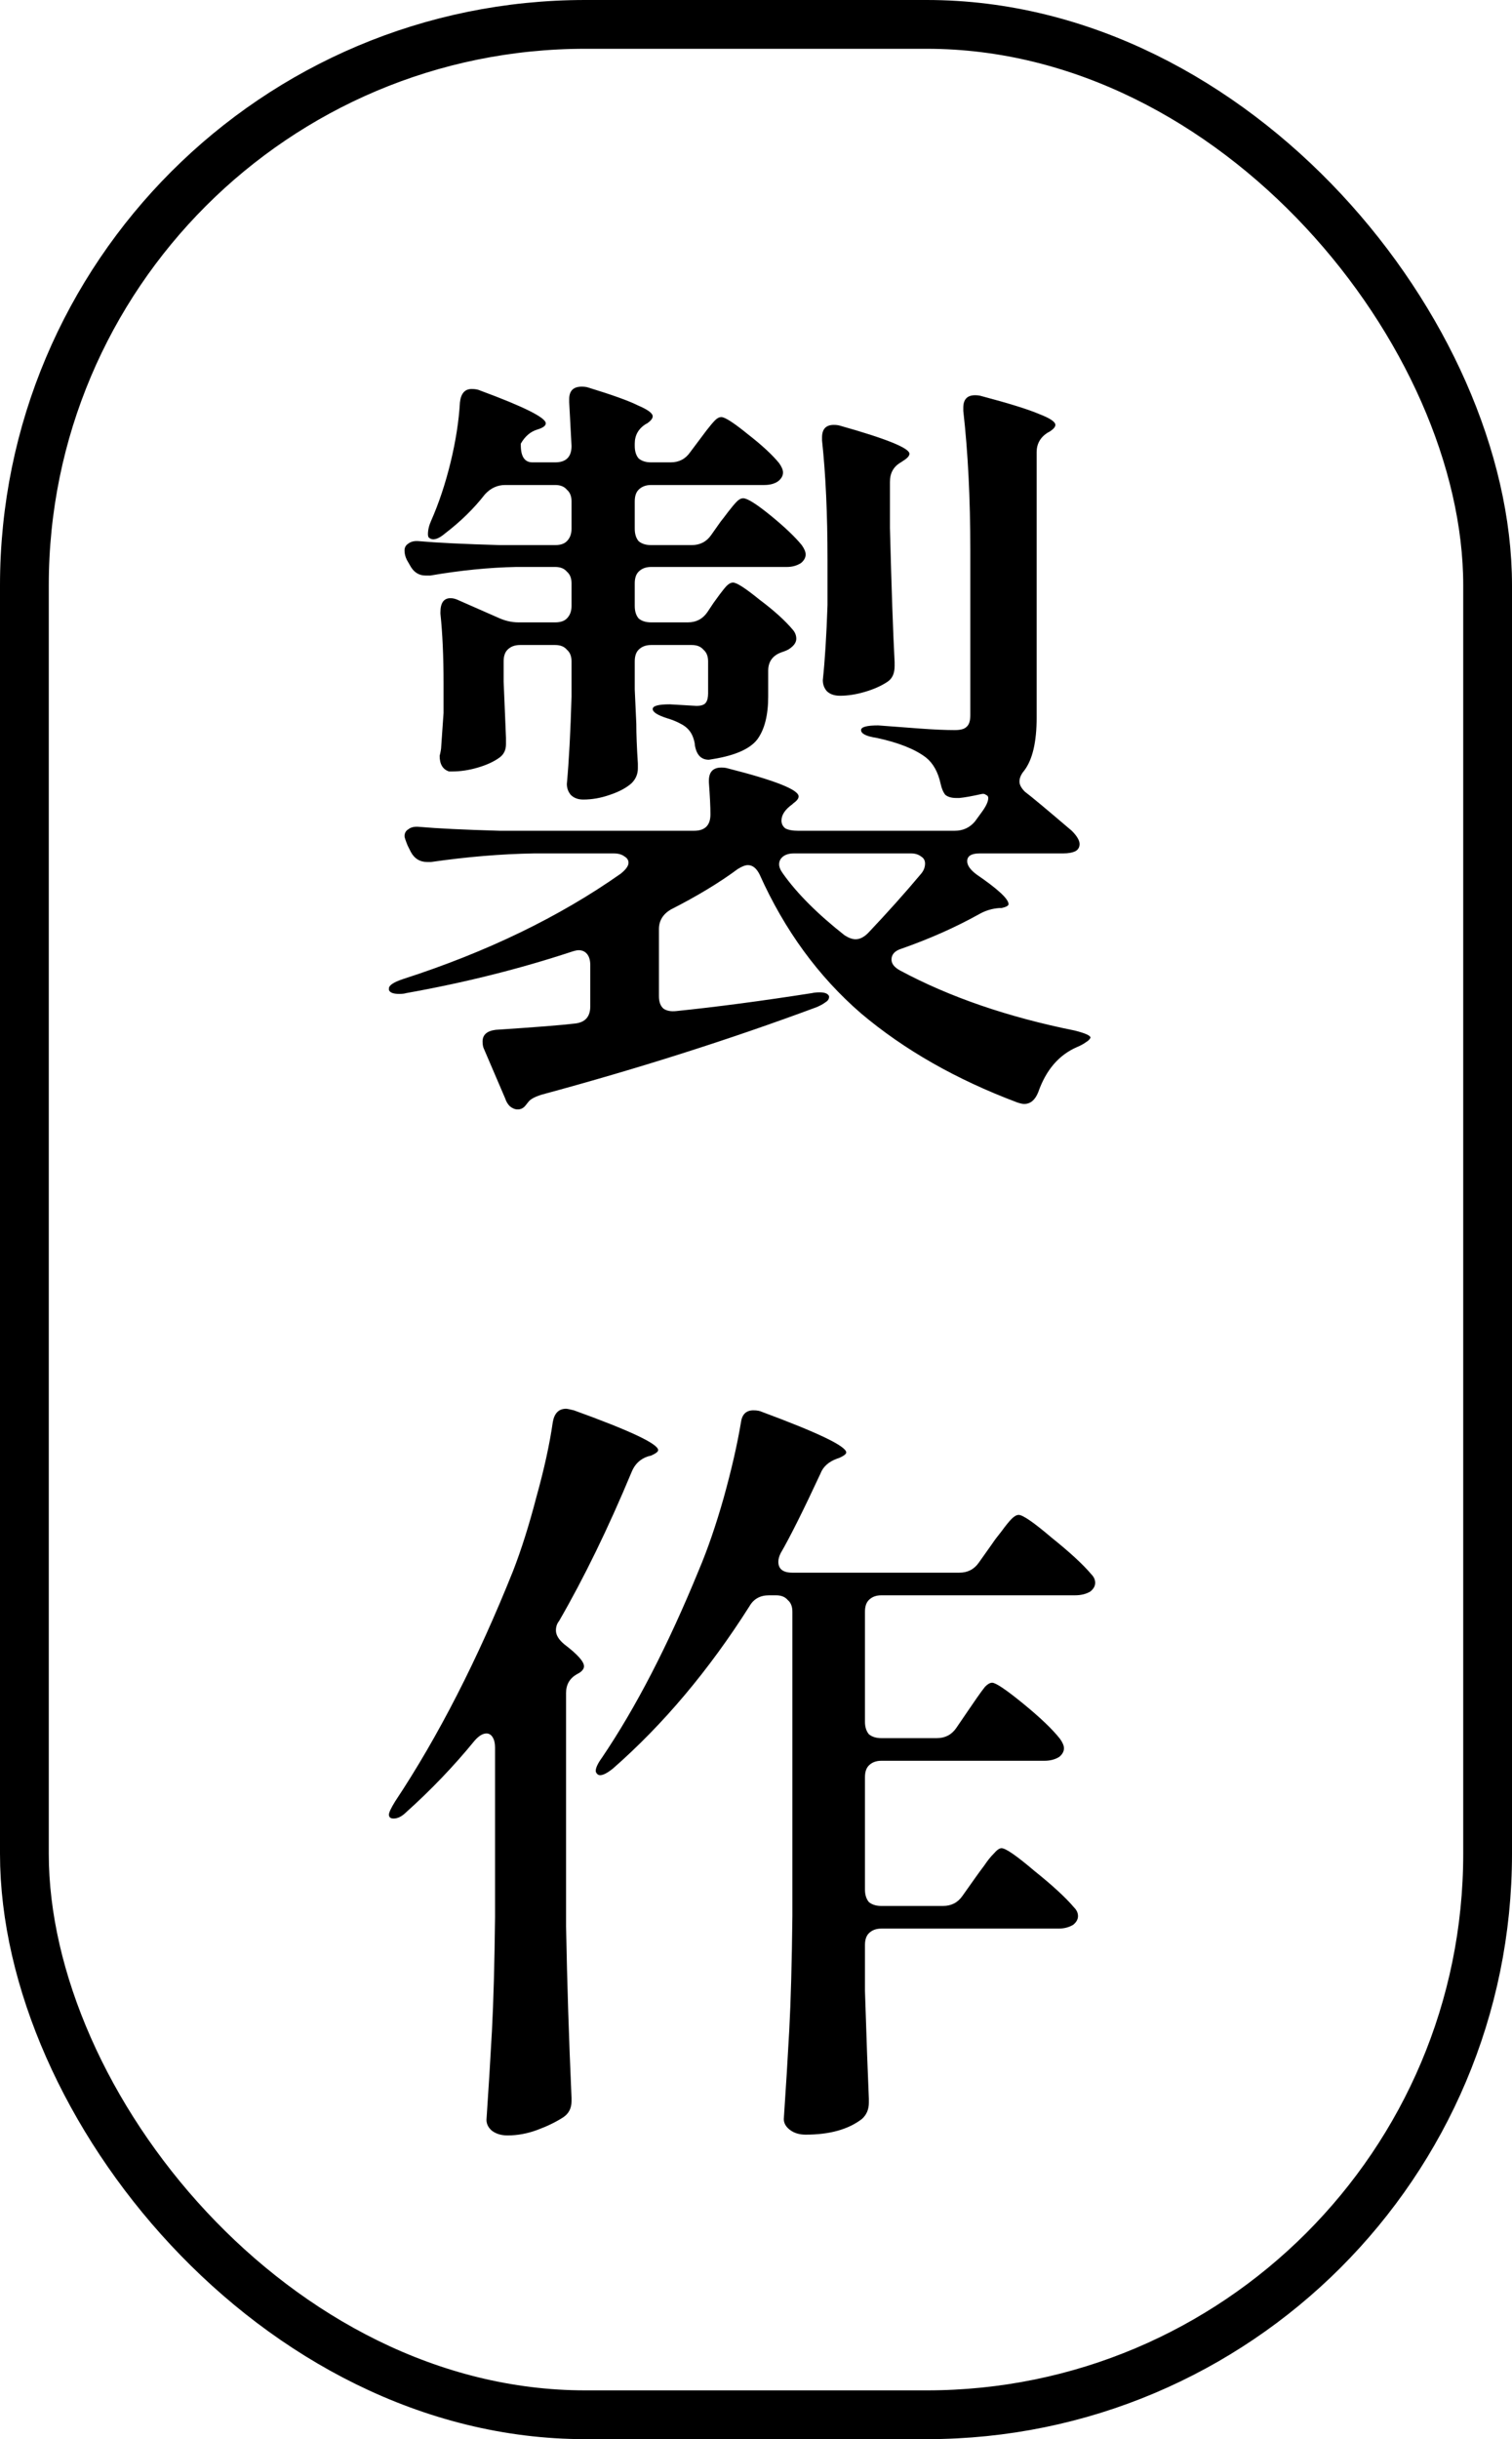 <svg xmlns="http://www.w3.org/2000/svg" width="31" height="50" viewBox="0 0 31 50" fill="none"><rect x="0.5" y="0.5" width="30" height="49" rx="11.5" stroke="black"></rect><path d="M10.15 35.822C10.15 35.737 10.134 35.667 10.102 35.614C10.07 35.561 10.027 35.534 9.974 35.534C9.899 35.534 9.819 35.582 9.734 35.678C9.307 36.201 8.838 36.691 8.326 37.15C8.24 37.235 8.155 37.278 8.07 37.278C8.006 37.278 7.974 37.251 7.974 37.198C7.974 37.155 8.016 37.065 8.102 36.926C8.987 35.593 9.792 34.019 10.518 32.206C10.688 31.769 10.848 31.262 10.998 30.686C11.158 30.11 11.27 29.598 11.334 29.15C11.366 28.969 11.457 28.878 11.606 28.878C11.627 28.878 11.681 28.889 11.766 28.91C12.918 29.326 13.494 29.598 13.494 29.726C13.494 29.758 13.446 29.795 13.35 29.838L13.286 29.854C13.126 29.907 13.014 30.014 12.95 30.174C12.47 31.326 11.974 32.345 11.462 33.23C11.419 33.283 11.398 33.347 11.398 33.422C11.398 33.518 11.457 33.614 11.574 33.71C11.841 33.913 11.974 34.062 11.974 34.158C11.974 34.19 11.958 34.222 11.926 34.254C11.905 34.275 11.873 34.297 11.83 34.318C11.681 34.403 11.606 34.531 11.606 34.702V39.486C11.627 40.649 11.665 41.822 11.718 43.006V43.07C11.718 43.219 11.659 43.331 11.542 43.406C11.393 43.502 11.216 43.587 11.014 43.662C10.811 43.737 10.608 43.774 10.406 43.774C10.278 43.774 10.171 43.742 10.086 43.678C10.011 43.614 9.974 43.539 9.974 43.454C10.017 42.825 10.054 42.217 10.086 41.63C10.118 41.033 10.139 40.254 10.15 39.294V35.822ZM19.67 32.238C19.84 32.238 19.974 32.169 20.07 32.03L20.342 31.646C20.384 31.582 20.448 31.497 20.534 31.39C20.619 31.273 20.689 31.187 20.742 31.134C20.795 31.081 20.843 31.054 20.886 31.054C20.971 31.054 21.195 31.209 21.558 31.518C21.931 31.817 22.203 32.067 22.374 32.27C22.427 32.323 22.454 32.382 22.454 32.446C22.454 32.51 22.422 32.569 22.358 32.622C22.273 32.675 22.166 32.702 22.038 32.702H18.07C17.963 32.702 17.878 32.734 17.814 32.798C17.761 32.851 17.734 32.931 17.734 33.038V35.294C17.734 35.401 17.761 35.486 17.814 35.55C17.878 35.603 17.963 35.63 18.07 35.63H19.206C19.377 35.63 19.51 35.561 19.606 35.422L19.846 35.07C19.889 35.006 19.947 34.921 20.022 34.814C20.096 34.707 20.155 34.627 20.198 34.574C20.251 34.521 20.299 34.494 20.342 34.494C20.416 34.494 20.63 34.638 20.982 34.926C21.334 35.214 21.584 35.454 21.734 35.646C21.787 35.721 21.814 35.785 21.814 35.838C21.814 35.902 21.782 35.961 21.718 36.014C21.633 36.067 21.531 36.094 21.414 36.094H18.07C17.963 36.094 17.878 36.126 17.814 36.19C17.761 36.243 17.734 36.323 17.734 36.43V38.734C17.734 38.841 17.761 38.926 17.814 38.99C17.878 39.043 17.963 39.07 18.07 39.07H19.334C19.505 39.07 19.638 39.001 19.734 38.862L20.006 38.478C20.059 38.403 20.118 38.323 20.182 38.238C20.246 38.142 20.31 38.062 20.374 37.998C20.438 37.923 20.491 37.886 20.534 37.886C20.619 37.886 20.843 38.041 21.206 38.35C21.579 38.649 21.851 38.899 22.022 39.102C22.075 39.155 22.102 39.214 22.102 39.278C22.102 39.342 22.07 39.401 22.006 39.454C21.921 39.507 21.819 39.534 21.702 39.534H18.07C17.963 39.534 17.878 39.566 17.814 39.63C17.761 39.683 17.734 39.763 17.734 39.87V40.814C17.766 41.817 17.793 42.553 17.814 43.022V43.102C17.814 43.241 17.766 43.353 17.67 43.438C17.392 43.651 17.009 43.758 16.518 43.758C16.39 43.758 16.283 43.726 16.198 43.662C16.113 43.598 16.07 43.523 16.07 43.438C16.113 42.809 16.15 42.201 16.182 41.614C16.214 41.017 16.235 40.238 16.246 39.278V33.038C16.246 32.931 16.214 32.851 16.15 32.798C16.096 32.734 16.017 32.702 15.91 32.702H15.766C15.585 32.702 15.451 32.777 15.366 32.926C14.534 34.238 13.601 35.347 12.566 36.254C12.406 36.382 12.299 36.419 12.246 36.366C12.225 36.345 12.214 36.323 12.214 36.302C12.214 36.238 12.257 36.147 12.342 36.03C13.035 35.006 13.697 33.726 14.326 32.19C14.507 31.763 14.678 31.267 14.838 30.702C14.998 30.126 15.115 29.614 15.19 29.166C15.211 28.995 15.296 28.91 15.446 28.91C15.521 28.91 15.579 28.921 15.622 28.942C16.774 29.369 17.35 29.646 17.35 29.774C17.35 29.806 17.302 29.843 17.206 29.886L17.158 29.902C16.987 29.966 16.875 30.067 16.822 30.206C16.47 30.963 16.198 31.507 16.006 31.838C15.974 31.902 15.958 31.961 15.958 32.014C15.958 32.163 16.054 32.238 16.246 32.238H19.67Z" fill="black"></path><path d="M14.102 12.758C14.273 12.758 14.406 12.689 14.502 12.55L14.63 12.358C14.662 12.316 14.704 12.257 14.758 12.182C14.822 12.097 14.87 12.038 14.902 12.006C14.944 11.964 14.987 11.942 15.03 11.942C15.104 11.942 15.286 12.06 15.574 12.294C15.873 12.518 16.102 12.726 16.262 12.918C16.305 12.972 16.326 13.03 16.326 13.094C16.326 13.169 16.278 13.238 16.182 13.302C16.15 13.324 16.102 13.345 16.038 13.366C15.846 13.43 15.75 13.558 15.75 13.75V14.278C15.75 14.662 15.675 14.956 15.526 15.158C15.377 15.35 15.078 15.484 14.63 15.558L14.534 15.574C14.374 15.574 14.278 15.473 14.246 15.27C14.246 15.238 14.235 15.19 14.214 15.126C14.171 14.998 14.086 14.902 13.958 14.838C13.883 14.796 13.793 14.758 13.686 14.726C13.483 14.662 13.382 14.598 13.382 14.534C13.382 14.47 13.499 14.438 13.734 14.438L14.278 14.47C14.374 14.47 14.438 14.449 14.47 14.406C14.502 14.364 14.518 14.3 14.518 14.214V13.558C14.518 13.452 14.486 13.372 14.422 13.318C14.368 13.254 14.289 13.222 14.182 13.222H13.35C13.243 13.222 13.158 13.254 13.094 13.318C13.04 13.372 13.014 13.452 13.014 13.558V14.134L13.046 14.838C13.046 15.041 13.056 15.313 13.078 15.654V15.75C13.078 15.868 13.035 15.969 12.95 16.054C12.843 16.15 12.694 16.23 12.502 16.294C12.32 16.358 12.139 16.39 11.958 16.39C11.851 16.39 11.766 16.358 11.702 16.294C11.649 16.23 11.622 16.156 11.622 16.07C11.665 15.601 11.697 15.004 11.718 14.278V13.558C11.718 13.452 11.686 13.372 11.622 13.318C11.569 13.254 11.489 13.222 11.382 13.222H10.662C10.555 13.222 10.47 13.254 10.406 13.318C10.352 13.372 10.326 13.452 10.326 13.558V13.974L10.374 15.126V15.254C10.374 15.372 10.331 15.462 10.246 15.526C10.129 15.612 9.979 15.681 9.798 15.734C9.616 15.788 9.44 15.814 9.27 15.814H9.206C9.078 15.772 9.014 15.665 9.014 15.494C9.035 15.409 9.046 15.345 9.046 15.302L9.094 14.614V14.006C9.094 13.452 9.072 12.977 9.03 12.582V12.55C9.03 12.358 9.099 12.262 9.238 12.262C9.291 12.262 9.35 12.278 9.414 12.31L10.214 12.662C10.352 12.726 10.491 12.758 10.63 12.758H11.382C11.489 12.758 11.569 12.732 11.622 12.678C11.686 12.614 11.718 12.529 11.718 12.422V11.958C11.718 11.852 11.686 11.772 11.622 11.718C11.569 11.654 11.489 11.622 11.382 11.622H10.582C10.027 11.633 9.44 11.692 8.822 11.798H8.726C8.587 11.798 8.48 11.729 8.406 11.59L8.342 11.478C8.31 11.414 8.294 11.35 8.294 11.286C8.294 11.222 8.32 11.174 8.374 11.142C8.427 11.1 8.502 11.084 8.598 11.094C8.96 11.126 9.51 11.153 10.246 11.174H11.382C11.489 11.174 11.569 11.148 11.622 11.094C11.686 11.03 11.718 10.945 11.718 10.838V10.278C11.718 10.172 11.686 10.092 11.622 10.038C11.569 9.974 11.489 9.942 11.382 9.942H10.358C10.198 9.942 10.059 10.006 9.942 10.134C9.718 10.422 9.446 10.689 9.126 10.934C8.987 11.052 8.88 11.084 8.806 11.03C8.784 11.02 8.774 10.993 8.774 10.95C8.774 10.865 8.795 10.774 8.838 10.678C8.998 10.316 9.131 9.916 9.238 9.478C9.344 9.041 9.408 8.63 9.43 8.246C9.451 8.065 9.531 7.974 9.67 7.974C9.744 7.974 9.803 7.985 9.846 8.006C10.742 8.337 11.19 8.561 11.19 8.678C11.19 8.721 11.147 8.758 11.062 8.79L11.014 8.806C10.875 8.849 10.763 8.945 10.678 9.094V9.126C10.678 9.361 10.758 9.478 10.918 9.478H11.382C11.606 9.478 11.718 9.366 11.718 9.142L11.67 8.246V8.182C11.67 8.012 11.755 7.926 11.926 7.926C11.979 7.926 12.022 7.932 12.054 7.942C12.544 8.092 12.886 8.214 13.078 8.31C13.28 8.396 13.382 8.47 13.382 8.534C13.382 8.577 13.345 8.625 13.27 8.678L13.238 8.694C13.088 8.79 13.014 8.924 13.014 9.094V9.142C13.014 9.249 13.04 9.334 13.094 9.398C13.158 9.452 13.243 9.478 13.35 9.478H13.75C13.921 9.478 14.054 9.409 14.15 9.27L14.342 9.014C14.374 8.972 14.422 8.908 14.486 8.822C14.56 8.726 14.619 8.657 14.662 8.614C14.704 8.572 14.747 8.55 14.79 8.55C14.864 8.55 15.046 8.668 15.334 8.902C15.622 9.126 15.835 9.324 15.974 9.494C16.027 9.569 16.054 9.633 16.054 9.686C16.054 9.75 16.022 9.809 15.958 9.862C15.883 9.916 15.787 9.942 15.67 9.942H13.35C13.243 9.942 13.158 9.974 13.094 10.038C13.04 10.092 13.014 10.172 13.014 10.278V10.838C13.014 10.945 13.04 11.03 13.094 11.094C13.158 11.148 13.243 11.174 13.35 11.174H14.182C14.352 11.174 14.486 11.105 14.582 10.966L14.774 10.694C14.816 10.641 14.87 10.572 14.934 10.486C15.008 10.39 15.067 10.321 15.11 10.278C15.152 10.236 15.195 10.214 15.238 10.214C15.323 10.214 15.51 10.332 15.798 10.566C16.086 10.801 16.299 11.004 16.438 11.174C16.491 11.249 16.518 11.313 16.518 11.366C16.518 11.43 16.486 11.489 16.422 11.542C16.337 11.596 16.241 11.622 16.134 11.622H13.35C13.243 11.622 13.158 11.654 13.094 11.718C13.04 11.772 13.014 11.852 13.014 11.958V12.422C13.014 12.529 13.04 12.614 13.094 12.678C13.158 12.732 13.243 12.758 13.35 12.758H14.102ZM19.574 17.03C19.744 17.03 19.883 16.966 19.99 16.838L20.118 16.662C20.214 16.534 20.262 16.433 20.262 16.358C20.262 16.326 20.246 16.305 20.214 16.294C20.192 16.273 20.16 16.268 20.118 16.278C19.926 16.321 19.776 16.348 19.67 16.358H19.606C19.51 16.358 19.435 16.337 19.382 16.294C19.339 16.241 19.307 16.166 19.286 16.07C19.233 15.825 19.131 15.644 18.982 15.526C18.758 15.356 18.422 15.222 17.974 15.126C17.761 15.094 17.654 15.041 17.654 14.966C17.654 14.902 17.771 14.87 18.006 14.87C18.283 14.892 18.566 14.913 18.854 14.934C19.152 14.956 19.392 14.966 19.574 14.966C19.691 14.966 19.771 14.945 19.814 14.902C19.867 14.86 19.894 14.78 19.894 14.662V11.286C19.894 10.22 19.846 9.265 19.75 8.422V8.358C19.75 8.188 19.83 8.102 19.99 8.102C20.043 8.102 20.086 8.108 20.118 8.118C20.683 8.268 21.078 8.39 21.302 8.486C21.526 8.572 21.638 8.646 21.638 8.71C21.638 8.753 21.595 8.801 21.51 8.854L21.478 8.87C21.328 8.966 21.254 9.1 21.254 9.27V14.71C21.254 15.212 21.169 15.574 20.998 15.798C20.934 15.873 20.902 15.948 20.902 16.022C20.902 16.086 20.939 16.156 21.014 16.23C21.142 16.326 21.462 16.593 21.974 17.03C22.081 17.137 22.134 17.228 22.134 17.302C22.134 17.366 22.107 17.414 22.054 17.446C21.99 17.478 21.904 17.494 21.798 17.494H20.086C19.915 17.494 19.83 17.548 19.83 17.654C19.83 17.74 19.894 17.83 20.022 17.926C20.459 18.225 20.678 18.428 20.678 18.534C20.678 18.566 20.63 18.593 20.534 18.614H20.486C20.337 18.625 20.198 18.668 20.07 18.742C19.59 19.009 19.062 19.244 18.486 19.446C18.347 19.489 18.278 19.564 18.278 19.67C18.278 19.756 18.337 19.83 18.454 19.894C19.467 20.438 20.662 20.849 22.038 21.126C22.251 21.18 22.358 21.228 22.358 21.27C22.347 21.302 22.315 21.334 22.262 21.366C22.219 21.398 22.16 21.43 22.086 21.462C21.712 21.622 21.446 21.932 21.286 22.39C21.222 22.55 21.126 22.63 20.998 22.63C20.966 22.63 20.918 22.62 20.854 22.598C19.606 22.129 18.539 21.521 17.654 20.774C16.779 20.017 16.086 19.068 15.574 17.926C15.51 17.798 15.43 17.734 15.334 17.734C15.28 17.734 15.211 17.761 15.126 17.814C14.752 18.092 14.294 18.369 13.75 18.646C13.59 18.742 13.51 18.876 13.51 19.046V20.422C13.51 20.54 13.542 20.625 13.606 20.678C13.67 20.721 13.755 20.737 13.862 20.726C14.694 20.641 15.622 20.518 16.646 20.358C16.689 20.348 16.742 20.342 16.806 20.342C16.913 20.342 16.977 20.369 16.998 20.422V20.438C16.998 20.481 16.971 20.518 16.918 20.55C16.875 20.582 16.817 20.614 16.742 20.646C14.96 21.308 13.083 21.905 11.11 22.438C10.971 22.481 10.88 22.529 10.838 22.582L10.774 22.662C10.731 22.716 10.678 22.742 10.614 22.742C10.56 22.742 10.507 22.721 10.454 22.678C10.411 22.636 10.379 22.582 10.358 22.518L9.926 21.51C9.904 21.468 9.894 21.414 9.894 21.35C9.894 21.212 9.984 21.132 10.166 21.11C10.976 21.057 11.515 21.014 11.782 20.982C11.995 20.961 12.102 20.844 12.102 20.63V19.782C12.102 19.686 12.081 19.612 12.038 19.558C11.995 19.505 11.937 19.478 11.862 19.478C11.83 19.478 11.782 19.489 11.718 19.51C10.651 19.862 9.52 20.145 8.326 20.358C8.294 20.369 8.246 20.374 8.182 20.374C8.064 20.374 7.995 20.348 7.974 20.294V20.262C7.974 20.198 8.07 20.134 8.262 20.07C9.979 19.516 11.467 18.796 12.726 17.91C12.832 17.825 12.886 17.75 12.886 17.686C12.886 17.633 12.859 17.59 12.806 17.558C12.752 17.516 12.678 17.494 12.582 17.494H10.95C10.278 17.505 9.574 17.564 8.838 17.67H8.758C8.608 17.67 8.496 17.601 8.422 17.462L8.358 17.334C8.315 17.228 8.294 17.164 8.294 17.142C8.294 17.078 8.32 17.03 8.374 16.998C8.427 16.956 8.502 16.94 8.598 16.95C8.96 16.982 9.51 17.009 10.246 17.03H14.23C14.454 17.03 14.566 16.918 14.566 16.694C14.566 16.534 14.555 16.316 14.534 16.038V16.006C14.534 15.825 14.619 15.734 14.79 15.734C14.843 15.734 14.886 15.74 14.918 15.75C15.889 15.996 16.374 16.188 16.374 16.326C16.374 16.369 16.337 16.417 16.262 16.47L16.246 16.486C16.096 16.593 16.022 16.705 16.022 16.822C16.022 16.886 16.049 16.94 16.102 16.982C16.166 17.014 16.251 17.03 16.358 17.03H19.574ZM16.966 11.478C16.966 10.529 16.928 9.713 16.854 9.03V8.966C16.854 8.796 16.934 8.71 17.094 8.71C17.147 8.71 17.19 8.716 17.222 8.726C18.171 8.993 18.646 9.185 18.646 9.302C18.646 9.345 18.603 9.393 18.518 9.446L18.47 9.478C18.32 9.564 18.246 9.697 18.246 9.878V10.822C18.278 12.06 18.31 12.977 18.342 13.574V13.654C18.342 13.804 18.294 13.91 18.198 13.974C18.07 14.06 17.915 14.129 17.734 14.182C17.552 14.236 17.382 14.262 17.222 14.262C17.105 14.262 17.014 14.23 16.95 14.166C16.896 14.102 16.87 14.028 16.87 13.942C16.913 13.537 16.945 13.025 16.966 12.406V11.478ZM18.886 17.91C18.939 17.846 18.966 17.777 18.966 17.702C18.966 17.638 18.939 17.59 18.886 17.558C18.832 17.516 18.763 17.494 18.678 17.494H16.278C16.182 17.494 16.107 17.516 16.054 17.558C16 17.601 15.974 17.654 15.974 17.718C15.974 17.772 16 17.836 16.054 17.91C16.342 18.316 16.763 18.737 17.318 19.174C17.403 19.228 17.478 19.254 17.542 19.254C17.627 19.254 17.712 19.212 17.798 19.126C18.192 18.71 18.555 18.305 18.886 17.91Z" fill="black"></path></svg>